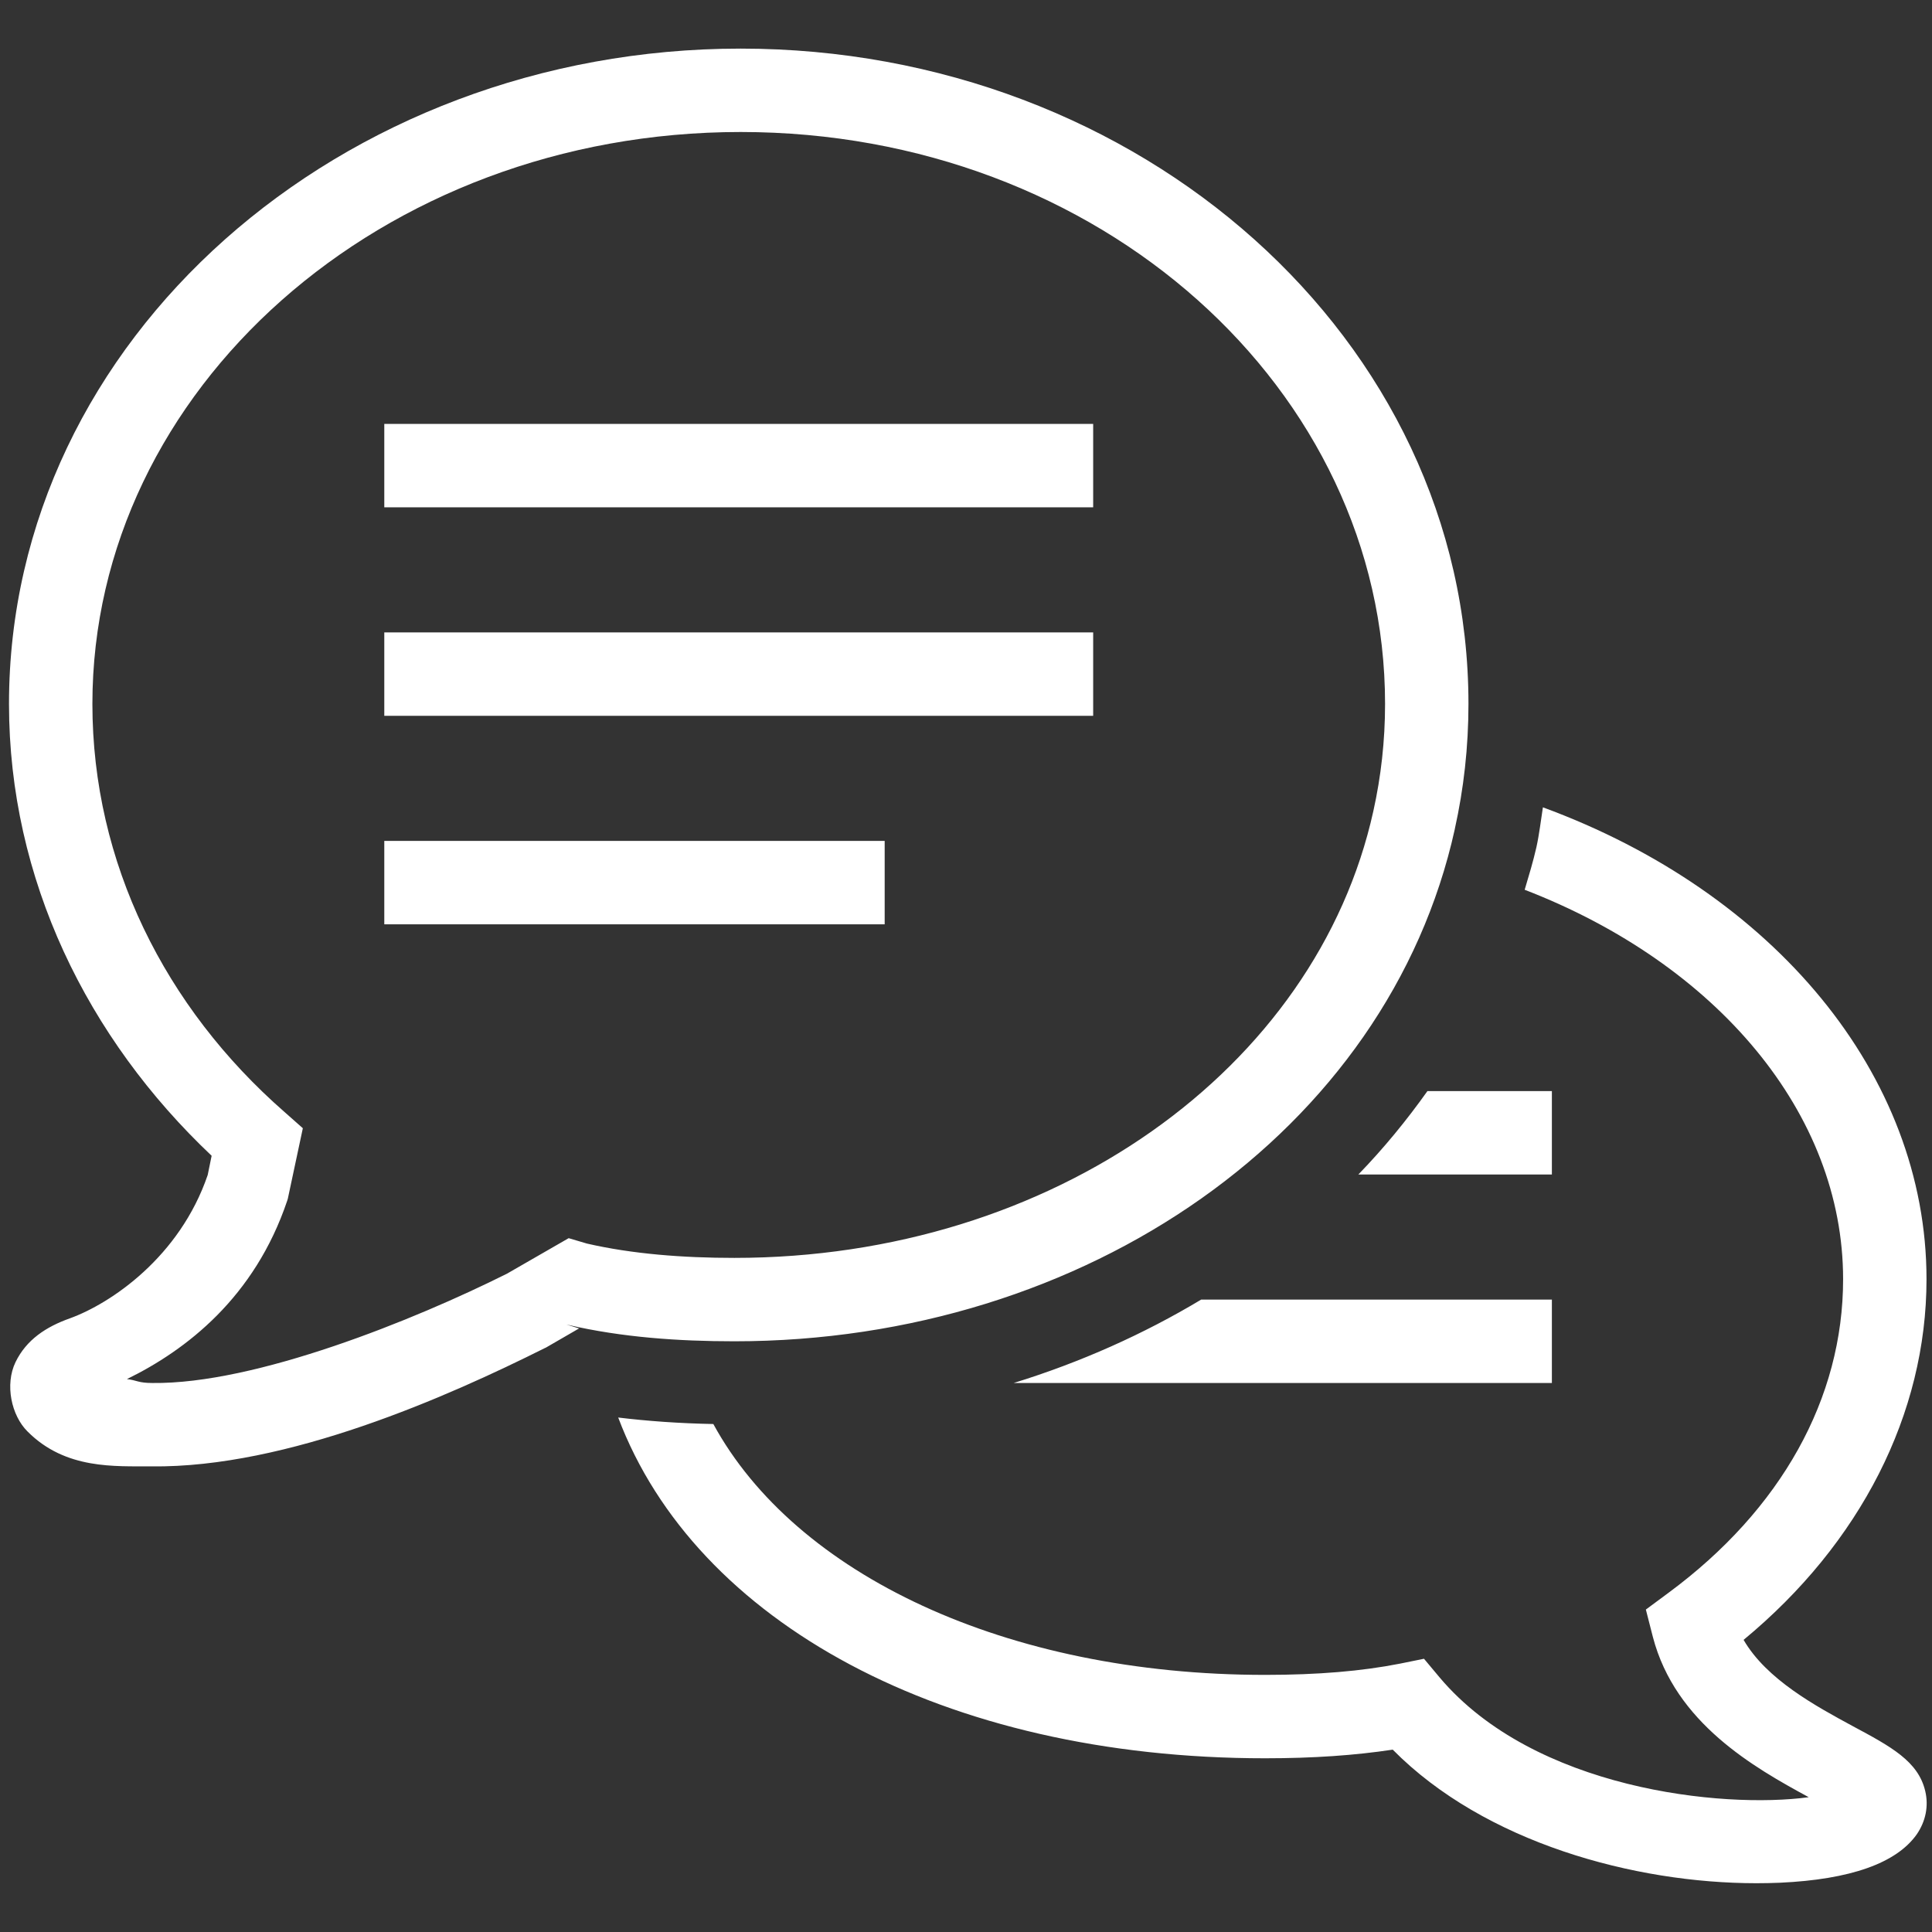 <svg xmlns="http://www.w3.org/2000/svg" xmlns:xlink="http://www.w3.org/1999/xlink" width="500" zoomAndPan="magnify" viewBox="0 0 375 375" height="500" preserveAspectRatio="xMidYMid meet" version="1.0"><rect x="0" y="0" width="375" height="375" fill="#333333" stroke="none"/><defs><clipPath id="a877cb560c"><path d="M 1 9.098 L 374 9.098 L 374 366 L 1 366 Z M 1 9.098 " clip-rule="nonzero"/></clipPath></defs><g clip-path="url(#a877cb560c)"><path fill="#ffffff" d="M 143.766 9.434 C 66.211 9.434 1.746 65.773 1.746 136.629 C 1.746 170.648 16.953 201.535 41.078 224.332 L 40.316 228.062 C 34.879 243.996 21.508 253.008 13.57 255.887 C 8.953 257.527 5.129 260.027 3.012 264.391 C 0.922 268.723 2.188 274.73 5.352 277.859 C 12.75 285.289 22.359 284.562 29.379 284.625 C 55.777 284.941 86.891 271.094 105.73 261.672 L 105.953 261.574 L 112.402 257.844 L 109.938 257.086 L 110.223 257.148 C 120.719 259.586 131.723 260.344 142.535 260.344 C 210.73 260.344 269.41 219.59 282.375 160.941 L 282.375 160.91 C 284.113 153.102 285.027 144.973 285.027 136.629 C 285.027 65.84 221.32 9.434 143.766 9.434 Z M 143.766 25.621 C 213.512 25.621 268.84 75.578 268.84 136.629 C 268.84 143.805 268.051 150.762 266.566 157.43 C 255.5 207.512 204.312 244.156 142.535 244.156 C 132.543 244.156 122.711 243.398 113.922 241.375 L 110.379 240.328 L 98.398 247.223 C 80.504 256.168 49.645 268.691 29.566 268.438 C 26.816 268.438 26.566 267.898 24.637 267.68 C 36.145 262.051 49.422 251.84 55.746 233.059 L 55.871 232.648 L 58.781 218.988 L 55.211 215.828 C 32.035 195.562 17.934 167.453 17.934 136.629 C 17.934 75.641 74.02 25.621 143.766 25.621 Z M 74.59 82.277 L 74.59 98.465 L 212.184 98.465 L 212.184 82.277 Z M 74.59 122.75 L 74.59 138.938 L 212.184 138.938 L 212.184 122.75 Z M 299.477 156.703 C 299.066 159.297 298.781 161.891 298.215 164.449 C 297.582 167.234 296.758 169.953 295.938 172.703 C 333.211 187.086 357.746 216.078 357.746 248.297 C 357.746 271.41 345.734 293.004 323.855 309.16 L 319.461 312.414 L 320.82 317.727 C 325.184 334.453 340.484 343.082 351.074 348.836 C 334.289 351.113 297.801 347.32 279.465 325.633 L 276.398 321.965 L 271.719 322.914 C 264.352 324.367 255.816 325.094 245.57 325.094 C 195.238 325.094 154.359 305.586 138.457 276.402 C 131.879 276.277 125.746 275.836 119.992 275.141 C 135.008 314.914 183.289 341.281 245.57 341.281 C 254.898 341.281 263.023 340.711 270.328 339.605 C 288.191 357.691 317.309 365.531 340.895 365.531 C 342.445 365.531 343.992 365.5 345.48 365.438 C 359.168 364.805 368.086 361.641 372.039 356.047 C 373.777 353.516 374.379 350.543 373.684 347.637 C 372.324 341.852 367.012 339.004 359.645 335.055 C 352.402 331.133 342.887 325.98 338.43 318.297 C 361.098 299.578 373.934 274.414 373.934 248.297 C 373.934 208.586 344.246 173.145 299.477 156.703 Z M 74.59 163.219 L 74.59 179.406 L 171.715 179.406 L 171.715 163.219 Z M 277.062 211.781 C 273.016 217.473 268.559 222.91 263.656 227.969 L 301.219 227.969 L 301.219 211.781 Z M 233.148 252.25 C 221.984 258.953 209.75 264.422 196.758 268.438 L 301.219 268.438 L 301.219 252.25 Z M 233.148 252.25 " fill-opacity="1" fill-rule="nonzero"/></g></svg>